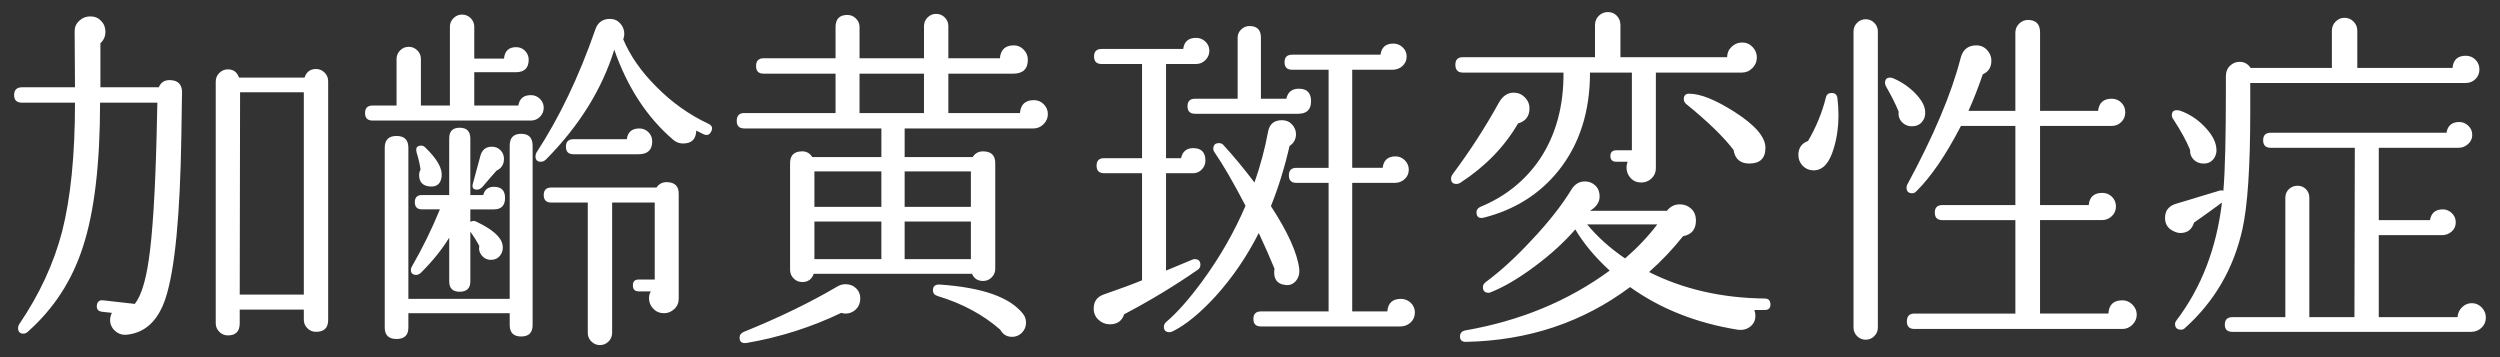<?xml version="1.0" encoding="UTF-8" standalone="no"?>
<!-- Generator: Adobe Illustrator 15.0.0, SVG Export Plug-In . SVG Version: 6.00 Build 0)  -->

<svg
   xmlns:dc="http://purl.org/dc/elements/1.1/"
   xmlns:cc="http://creativecommons.org/ns#"
   xmlns:rdf="http://www.w3.org/1999/02/22-rdf-syntax-ns#"
   xmlns:svg="http://www.w3.org/2000/svg"
   xmlns="http://www.w3.org/2000/svg"
   xmlns:xlink="http://www.w3.org/1999/xlink"
   xmlns:sodipodi="http://sodipodi.sourceforge.net/DTD/sodipodi-0.dtd"
   xmlns:inkscape="http://www.inkscape.org/namespaces/inkscape"
   version="1.1"
   id="レイヤー_1"
   x="0px"
   y="0px"
   width="280"
   height="40"
   viewBox="0 0 280 40"
   enable-background="new 0 0 1937.01 7017.01"
   xml:space="preserve"
   inkscape:version="0.91 r13725"
   sodipodi:docname="armd_1.svg"><rect x="0" y="0" width="280" height="40" fill="#333333" stroke="none"/><defs
     id="defs3025"><defs
       id="defs5"><rect
         height="7017.01"
         width="1937.01"
         id="SVGID_1_"
         x="0"
         y="0" /></defs><clipPath
       id="SVGID_2_"><use
         id="use9"
         overflow="visible"
         xlink:href="#SVGID_1_"
         style="overflow:visible"
         x="0"
         y="0"
         width="100%"
         height="100%" /></clipPath><clipPath
       id="SVGID_2_-0"><use
         id="use9-1"
         overflow="visible"
         xlink:href="#SVGID_1_"
         style="overflow:visible"
         x="0"
         y="0"
         width="100%"
         height="100%" /></clipPath><clipPath
       id="SVGID_4_-1"><rect
         id="use17-7"
         x="229.784"
         y="8.604"
         width="1698.198"
         height="773.96" /></clipPath><clipPath
       id="SVGID_6_-5"><rect
         id="use25-3"
         x="177.393"
         y="-174.159"
         width="1778.128"
         height="1186.012" /></clipPath><clipPath
       id="SVGID_2_-3"><use
         id="use9-9"
         overflow="visible"
         xlink:href="#SVGID_1_"
         style="overflow:visible"
         x="0"
         y="0"
         width="100%"
         height="100%" /></clipPath><clipPath
       id="SVGID_2_-3-6"><use
         id="use9-9-9"
         overflow="visible"
         xlink:href="#SVGID_1_"
         style="overflow:visible"
         x="0"
         y="0"
         width="100%"
         height="100%" /></clipPath></defs><sodipodi:namedview
     pagecolor="#8f8f8f"
     bordercolor="#666666"
     borderopacity="1"
     objecttolerance="10"
     gridtolerance="10"
     guidetolerance="10"
     inkscape:pageopacity="0"
     inkscape:pageshadow="2"
     inkscape:window-width="1847"
     inkscape:window-height="1058"
     id="namedview3023"
     showgrid="false"
     inkscape:snap-bbox="true"
     inkscape:bbox-nodes="true"
     inkscape:zoom="1.8101934"
     inkscape:cx="277.234"
     inkscape:cy="-59.646009"
     inkscape:window-x="1985"
     inkscape:window-y="-8"
     inkscape:window-maximized="1"
     inkscape:current-layer="レイヤー_1"
     inkscape:snap-center="true"><inkscape:grid
       type="xygrid"
       id="grid7157" /></sodipodi:namedview><g
     id="g4195"
     transform="translate(-1.059,-52.041)"><path
       style="fill:#ffffff"
       inkscape:connector-curvature="0"
       d="m 21.452,62.417 c 0,-0.401 -0.027,1.177 -0.08,4.732 -0.134,8.983 -0.722,15.079 -1.765,18.287 -0.829,2.513 -2.272,3.876 -4.331,4.09 -0.508,0.053 -0.949,-0.087 -1.323,-0.421 -0.375,-0.334 -0.562,-0.742 -0.562,-1.223 0,-0.268 0.066,-0.535 0.2,-0.802 l -1.083,-0.12 c -0.455,-0.053 -0.655,-0.294 -0.602,-0.722 0.053,-0.427 0.294,-0.614 0.722,-0.561 l 3.529,0.401 c 0.695,-0.882 1.216,-2.526 1.564,-4.933 0.427,-2.888 0.722,-7.566 0.882,-14.036 0.053,-2.059 0.08,-3.249 0.08,-3.569 l -6.417,0 c 0,6.872 -0.642,12.258 -1.925,16.162 -1.203,3.743 -3.249,6.898 -6.136,9.464 -0.161,0.161 -0.335,0.241 -0.521,0.241 -0.401,0 -0.602,-0.214 -0.602,-0.642 0,-0.134 0.04,-0.268 0.12,-0.401 2.272,-3.341 3.876,-6.804 4.813,-10.387 0.962,-3.77 1.444,-8.582 1.444,-14.437 l -5.935,0 c -0.588,0 -0.882,-0.281 -0.882,-0.842 0,-0.587 0.294,-0.882 0.882,-0.882 l 5.935,0 -0.04,-6.296 c 0,-0.454 0.173,-0.842 0.521,-1.163 0.347,-0.321 0.762,-0.481 1.243,-0.481 0.481,0 0.882,0.167 1.203,0.501 0.321,0.334 0.481,0.742 0.481,1.223 0,0.508 -0.188,0.936 -0.562,1.283 l 0,4.933 6.537,0 c 0.24,-0.562 0.668,-0.829 1.283,-0.802 0.886,0.026 1.327,0.495 1.327,1.403 z m 16.362,25.466 c 0,0.882 -0.455,1.323 -1.364,1.323 -0.375,0 -0.695,-0.134 -0.962,-0.401 -0.268,-0.268 -0.401,-0.588 -0.401,-0.962 l 0,-1.123 -7.179,0 0,1.524 c 0,0.909 -0.441,1.363 -1.323,1.363 -0.375,0 -0.695,-0.134 -0.962,-0.401 -0.268,-0.268 -0.401,-0.588 -0.401,-0.962 l 0,-27.07 c 0,-0.374 0.133,-0.695 0.401,-0.962 0.267,-0.267 0.588,-0.401 0.962,-0.401 0.615,0 1.029,0.308 1.243,0.922 l 7.339,0 c 0.214,-0.642 0.642,-0.962 1.283,-0.962 0.374,0 0.695,0.134 0.962,0.401 0.267,0.268 0.401,0.588 0.401,0.962 l 0,26.749 z m -2.727,-25.506 -7.139,0 -0.04,22.659 7.179,0 0,-22.659 z"
       id="path119" /><path
       style="fill:#ffffff"
       inkscape:connector-curvature="0"
       d="m 61.956,64.101 c 0,0.401 -0.141,0.742 -0.421,1.022 -0.28,0.28 -0.622,0.421 -1.022,0.421 l -17.726,0 c -0.562,0 -0.842,-0.281 -0.842,-0.842 0,-0.561 0.281,-0.842 0.842,-0.842 l 2.687,0 0,-5.213 c 0,-0.374 0.133,-0.695 0.401,-0.962 0.267,-0.267 0.588,-0.401 0.962,-0.401 0.374,0 0.695,0.134 0.962,0.401 0.267,0.268 0.401,0.588 0.401,0.962 l 0,5.213 3.249,0 0,-8.823 c 0,-0.374 0.133,-0.695 0.401,-0.962 0.267,-0.267 0.588,-0.401 0.963,-0.401 0.374,0 0.695,0.134 0.962,0.401 0.267,0.268 0.401,0.588 0.401,0.962 l 0,3.569 3.329,0 c 0.08,-0.855 0.535,-1.283 1.363,-1.283 0.401,0 0.735,0.14 1.003,0.421 0.267,0.281 0.401,0.608 0.401,0.982 0,0.937 -0.481,1.404 -1.444,1.404 l -4.652,0 0,3.729 4.933,0 c 0.134,-0.775 0.602,-1.163 1.404,-1.163 0.401,0 0.742,0.141 1.022,0.421 0.28,0.28 0.421,0.61 0.421,0.984 z m -1.244,24.343 c 0,0.855 -0.428,1.283 -1.283,1.283 -0.856,0 -1.283,-0.428 -1.283,-1.283 l 0,-1.324 -11.349,0 0,1.604 c 0,0.855 -0.441,1.283 -1.323,1.283 -0.882,0 -1.324,-0.428 -1.324,-1.283 l 0,-20.132 c 0,-0.882 0.441,-1.324 1.324,-1.324 0.882,0 1.323,0.441 1.323,1.324 l 0,16.923 11.349,0 0,-17.164 c 0,-0.882 0.427,-1.323 1.283,-1.323 0.855,0 1.283,0.441 1.283,1.323 l 0,20.093 z m -3.087,-14.237 c 0,0.856 -0.415,1.283 -1.243,1.283 l -2.646,0 0,1.404 c 0.213,-0.133 0.427,-0.146 0.642,-0.04 1.818,0.856 2.807,1.724 2.967,2.606 0.081,0.455 -0.007,0.849 -0.26,1.183 -0.254,0.334 -0.609,0.501 -1.063,0.501 -0.401,0 -0.735,-0.161 -1.002,-0.481 -0.268,-0.321 -0.361,-0.682 -0.281,-1.083 -0.268,-0.508 -0.602,-1.043 -1.002,-1.604 l 0,5.575 c 0,0.775 -0.401,1.163 -1.203,1.163 -0.776,0 -1.163,-0.387 -1.163,-1.163 l 0,-4.893 c -0.802,1.31 -1.845,2.606 -3.128,3.89 -0.188,0.188 -0.375,0.281 -0.562,0.281 -0.401,0 -0.602,-0.187 -0.602,-0.562 0,-0.133 0.026,-0.24 0.08,-0.321 1.229,-2.138 2.286,-4.291 3.168,-6.457 l -2.005,0 c -0.535,0 -0.802,-0.267 -0.802,-0.802 0,-0.535 0.267,-0.802 0.802,-0.802 l 3.048,0 0,-6.336 c 0,-0.802 0.387,-1.203 1.163,-1.203 0.802,0 1.203,0.401 1.203,1.203 l 0,6.336 1.443,0 c 0.161,-0.615 0.562,-0.922 1.203,-0.922 0.828,0.001 1.243,0.416 1.243,1.244 z m -7.099,-2.446 c -0.08,0.856 -0.535,1.243 -1.363,1.163 -0.776,-0.08 -1.163,-0.508 -1.163,-1.283 0,-0.214 0.053,-0.415 0.16,-0.602 -0.08,-0.588 -0.227,-1.229 -0.441,-1.925 -0.134,-0.507 0.04,-0.762 0.521,-0.762 0.16,0 0.307,0.067 0.441,0.201 1.31,1.257 1.926,2.326 1.845,3.208 z m 6.978,-1.925 c 0,0.615 -0.281,1.056 -0.842,1.323 -0.455,0.508 -0.962,1.097 -1.524,1.765 -0.214,0.241 -0.428,0.361 -0.642,0.361 -0.481,0 -0.628,-0.267 -0.441,-0.802 0.08,-0.267 0.347,-1.256 0.802,-2.967 0.187,-0.695 0.615,-1.043 1.283,-1.043 0.401,0 0.729,0.134 0.983,0.401 0.254,0.267 0.381,0.588 0.381,0.962 z m 23.22,-3.088 c -0.188,0.401 -0.481,0.508 -0.882,0.321 -0.268,-0.134 -0.535,-0.267 -0.802,-0.401 -0.027,0.963 -0.521,1.444 -1.483,1.444 -0.401,0 -0.762,-0.133 -1.083,-0.401 -2.941,-2.513 -5.147,-5.881 -6.617,-10.106 -1.363,4.411 -3.904,8.502 -7.62,12.271 -0.187,0.188 -0.388,0.281 -0.602,0.281 -0.401,0 -0.601,-0.201 -0.601,-0.602 0,-0.161 0.04,-0.307 0.12,-0.441 2.566,-3.93 4.758,-8.515 6.577,-13.755 0.267,-0.802 0.815,-1.203 1.645,-1.203 0.454,0 0.835,0.167 1.143,0.501 0.307,0.334 0.461,0.729 0.461,1.183 0,0.214 -0.04,0.415 -0.12,0.602 0.775,1.845 2.005,3.609 3.689,5.293 1.737,1.765 3.689,3.155 5.855,4.171 0.4,0.188 0.507,0.468 0.32,0.842 z m -3.649,7.058 0,11.67 c 0,0.481 -0.167,0.876 -0.501,1.183 -0.334,0.308 -0.715,0.461 -1.143,0.461 -0.481,0 -0.882,-0.167 -1.203,-0.501 -0.321,-0.334 -0.481,-0.728 -0.481,-1.183 0,-0.267 0.066,-0.521 0.201,-0.762 l -1.364,0 c -0.428,0 -0.642,-0.227 -0.642,-0.682 0,-0.427 0.214,-0.642 0.642,-0.642 l 1.805,0 0,-8.622 -4.772,0 0,14.598 c 0,0.374 -0.134,0.695 -0.401,0.962 -0.268,0.267 -0.588,0.401 -0.962,0.401 -0.375,0 -0.695,-0.134 -0.962,-0.401 -0.268,-0.268 -0.401,-0.588 -0.401,-0.962 l 0,-14.598 -4.091,0 c -0.562,0 -0.842,-0.281 -0.842,-0.842 0,-0.561 0.28,-0.842 0.842,-0.842 l 11.791,0 c 0.267,-0.401 0.642,-0.602 1.123,-0.602 0.933,0.001 1.387,0.456 1.361,1.364 z m -2.968,-5.935 c 0,0.962 -0.508,1.444 -1.524,1.444 l -7.299,0 c -0.561,0 -0.842,-0.281 -0.842,-0.842 0,-0.561 0.281,-0.842 0.842,-0.842 l 5.976,0 c 0.106,-0.802 0.575,-1.203 1.404,-1.203 0.401,0 0.742,0.14 1.022,0.421 0.28,0.281 0.421,0.621 0.421,1.022 z"
       id="path121" /><path
       style="fill:#ffffff"
       inkscape:connector-curvature="0"
       d="m 118.42,64.823 c 0,0.428 -0.16,0.802 -0.48,1.123 -0.321,0.321 -0.695,0.481 -1.123,0.481 l -14.437,0 0,3.208 7.62,0 c 0.267,-0.427 0.655,-0.642 1.163,-0.642 0.909,0 1.364,0.441 1.364,1.323 l 0,11.831 c 0,0.375 -0.134,0.696 -0.401,0.962 -0.267,0.268 -0.588,0.401 -0.962,0.401 -0.588,0 -1.002,-0.267 -1.243,-0.802 l -17.726,0 c -0.214,0.615 -0.642,0.922 -1.283,0.922 -0.375,0 -0.695,-0.133 -0.962,-0.401 -0.268,-0.267 -0.401,-0.588 -0.401,-0.963 l 0,-11.951 c 0,-0.882 0.454,-1.323 1.363,-1.323 0.481,0 0.855,0.214 1.123,0.642 l 7.74,0 0,-3.208 -15.359,0 c -0.562,0 -0.842,-0.281 -0.842,-0.842 0,-0.588 0.281,-0.882 0.842,-0.882 l 10.226,0 0,-4.411 -8.061,0 c -0.562,0 -0.842,-0.281 -0.842,-0.842 0,-0.588 0.281,-0.882 0.842,-0.882 l 8.061,0 0,-3.489 c 0,-0.908 0.441,-1.363 1.324,-1.363 0.374,0 0.695,0.134 0.962,0.401 0.267,0.268 0.401,0.588 0.401,0.962 l 0,3.489 7.219,0 0,-3.609 c 0,-0.374 0.133,-0.695 0.401,-0.962 0.267,-0.267 0.588,-0.401 0.962,-0.401 0.374,0 0.695,0.134 0.962,0.401 0.267,0.268 0.401,0.588 0.401,0.962 l 0,3.609 5.774,0 c 0.081,-0.962 0.602,-1.444 1.565,-1.444 0.427,0 0.795,0.161 1.102,0.481 0.308,0.321 0.462,0.695 0.462,1.123 0,1.043 -0.548,1.564 -1.645,1.564 l -7.258,0 0,4.411 8.021,0 c 0.08,-0.962 0.602,-1.444 1.563,-1.444 0.427,0 0.795,0.154 1.103,0.461 0.305,0.309 0.459,0.677 0.459,1.104 z m -21.013,20.774 c -0.027,0.455 -0.2,0.829 -0.521,1.123 -0.321,0.294 -0.696,0.441 -1.123,0.441 -0.161,0 -0.321,-0.026 -0.481,-0.08 -3.342,1.604 -6.871,2.727 -10.587,3.369 -0.535,0.081 -0.802,-0.12 -0.802,-0.602 0,-0.294 0.161,-0.508 0.481,-0.642 3.903,-1.578 7.379,-3.261 10.427,-5.053 0.294,-0.187 0.615,-0.281 0.962,-0.281 0.481,0 0.882,0.16 1.203,0.481 0.321,0.321 0.467,0.736 0.441,1.244 z m 2.366,-10.387 0,-3.97 -7.5,0 0,3.97 7.5,0 z m 0,5.855 0,-4.211 -7.5,0 0,4.211 7.5,0 z m 4.772,-16.362 0,-4.411 -7.219,0 0,4.411 7.219,0 z m 5.254,10.507 0,-3.97 -7.419,0 0,3.97 7.419,0 z m 0,5.855 0,-4.211 -7.419,0 0,4.211 7.419,0 z m 5.815,6.095 c 0.24,0.294 0.361,0.628 0.361,1.003 0,0.454 -0.154,0.835 -0.461,1.143 -0.309,0.307 -0.676,0.461 -1.104,0.461 -0.588,0 -1.03,-0.268 -1.323,-0.802 -1.925,-1.684 -4.265,-2.94 -7.018,-3.77 -0.348,-0.106 -0.521,-0.321 -0.521,-0.642 0,-0.454 0.254,-0.668 0.762,-0.642 4.732,0.322 7.833,1.405 9.304,3.249 z"
       id="path123" /><path
       style="fill:#ffffff"
       inkscape:connector-curvature="0"
       d="m 136.507,57.725 c 0,0.401 -0.147,0.749 -0.44,1.043 -0.295,0.294 -0.643,0.441 -1.043,0.441 l -3.369,0 0,10.547 1.685,0 c 0.16,-0.749 0.614,-1.123 1.363,-1.123 0.909,0 1.364,0.468 1.364,1.403 0,0.375 -0.135,0.702 -0.402,0.983 -0.267,0.281 -0.588,0.421 -0.962,0.421 l -3.048,0 0,10.908 c 0.642,-0.267 1.604,-0.668 2.888,-1.203 0.106,-0.053 0.214,-0.08 0.321,-0.08 0.427,0 0.641,0.214 0.641,0.642 0,0.24 -0.107,0.428 -0.32,0.561 -2.541,1.765 -5.281,3.423 -8.221,4.973 -0.241,0.748 -0.776,1.123 -1.604,1.123 -0.481,0 -0.902,-0.167 -1.264,-0.501 -0.36,-0.335 -0.541,-0.755 -0.541,-1.263 0,-0.775 0.36,-1.297 1.083,-1.564 2.005,-0.695 3.448,-1.229 4.33,-1.604 l 0,-11.991 -4.25,0 c -0.562,0 -0.842,-0.281 -0.842,-0.842 0,-0.561 0.28,-0.842 0.842,-0.842 l 4.25,0 0,-10.547 -4.532,0 c -0.561,0 -0.842,-0.281 -0.842,-0.842 0,-0.561 0.281,-0.842 0.842,-0.842 l 9.144,0 c 0.106,-0.828 0.588,-1.243 1.444,-1.243 0.4,0 0.748,0.141 1.043,0.421 0.293,0.279 0.44,0.62 0.44,1.021 z m 10.066,24.423 c 0.054,0.562 -0.08,1.022 -0.4,1.384 -0.32,0.361 -0.723,0.501 -1.203,0.421 -0.803,-0.106 -1.203,-0.575 -1.203,-1.404 0,-0.133 0.014,-0.267 0.04,-0.401 -0.455,-1.123 -1.043,-2.459 -1.765,-4.01 -1.311,2.594 -2.914,4.946 -4.813,7.058 -1.764,1.925 -3.383,3.249 -4.853,3.97 -0.106,0.053 -0.214,0.08 -0.321,0.08 -0.428,0 -0.641,-0.2 -0.641,-0.602 0,-0.214 0.094,-0.401 0.28,-0.562 1.177,-0.989 2.513,-2.5 4.011,-4.531 1.979,-2.7 3.596,-5.521 4.852,-8.462 -1.363,-2.62 -2.525,-4.625 -3.488,-6.016 -0.08,-0.106 -0.121,-0.227 -0.121,-0.361 0,-0.427 0.215,-0.642 0.643,-0.642 0.187,0 0.348,0.067 0.48,0.201 1.15,1.257 2.313,2.661 3.49,4.21 0.668,-1.898 1.176,-3.796 1.523,-5.694 0.16,-0.855 0.682,-1.283 1.564,-1.283 0.453,0 0.828,0.16 1.122,0.481 0.294,0.321 0.441,0.682 0.441,1.083 0,0.562 -0.241,1.002 -0.722,1.323 -0.535,2.353 -1.23,4.599 -2.086,6.737 1.9,2.916 2.956,5.255 3.17,7.02 z m 1.324,-18.768 c 0,0.936 -0.481,1.403 -1.443,1.403 l -11.551,0 c -0.561,0 -0.842,-0.281 -0.842,-0.842 0,-0.561 0.281,-0.842 0.842,-0.842 l 4.772,0 0,-6.858 c 0,-0.347 0.134,-0.648 0.401,-0.902 0.267,-0.253 0.574,-0.381 0.922,-0.381 0.855,0 1.283,0.428 1.283,1.283 l 0,6.858 2.848,0 c 0.16,-0.749 0.628,-1.123 1.404,-1.123 0.909,0 1.364,0.468 1.364,1.404 z m 11.629,23.66 c 0,0.454 -0.16,0.829 -0.48,1.123 -0.32,0.294 -0.709,0.441 -1.163,0.441 l -15.601,0 c -0.561,0 -0.842,-0.281 -0.842,-0.842 0,-0.561 0.281,-0.842 0.842,-0.842 l 7.58,0 0,-14.397 -3.609,0 c -0.562,0 -0.842,-0.281 -0.842,-0.842 0,-0.561 0.28,-0.842 0.842,-0.842 l 3.609,0 0,-10.988 -4.091,0 c -0.562,0 -0.842,-0.281 -0.842,-0.842 0,-0.561 0.28,-0.842 0.842,-0.842 l 9.905,0 c 0.107,-0.829 0.588,-1.244 1.443,-1.244 0.402,0 0.749,0.141 1.043,0.421 0.295,0.281 0.441,0.622 0.441,1.022 0,0.428 -0.154,0.782 -0.461,1.063 -0.308,0.281 -0.676,0.421 -1.104,0.421 l -4.531,0 0,10.988 3.409,0 c 0.106,-0.855 0.587,-1.283 1.443,-1.283 0.401,0 0.749,0.147 1.043,0.441 0.294,0.294 0.44,0.642 0.44,1.043 0,0.428 -0.154,0.782 -0.461,1.063 -0.307,0.281 -0.676,0.421 -1.103,0.421 l -4.772,0 0,14.397 3.93,0 c 0.081,-0.936 0.588,-1.404 1.524,-1.404 0.427,0 0.796,0.147 1.103,0.441 0.31,0.295 0.463,0.656 0.463,1.083 z"
       id="path125" /><path
       style="fill:#ffffff"
       inkscape:connector-curvature="0"
       d="m 172.36,64.181 c 0,0.882 -0.428,1.444 -1.283,1.685 -1.498,2.593 -3.637,4.799 -6.417,6.617 -0.161,0.107 -0.321,0.161 -0.481,0.161 -0.4,0 -0.602,-0.201 -0.602,-0.602 0,-0.161 0.066,-0.334 0.201,-0.521 1.897,-2.54 3.609,-5.187 5.133,-7.94 0.428,-0.775 0.988,-1.163 1.684,-1.163 0.482,0 0.896,0.174 1.244,0.521 0.346,0.347 0.521,0.762 0.521,1.242 z m 25.465,-5.694 c 0,0.455 -0.167,0.849 -0.501,1.183 -0.335,0.335 -0.729,0.501 -1.183,0.501 l -9.625,0 0,10.708 c 0,0.455 -0.16,0.836 -0.481,1.143 -0.321,0.308 -0.709,0.461 -1.163,0.461 -0.481,0 -0.876,-0.167 -1.184,-0.501 -0.307,-0.334 -0.461,-0.728 -0.461,-1.183 0,-0.214 0.041,-0.427 0.121,-0.642 l -1.244,0 c -0.455,0 -0.682,-0.214 -0.682,-0.642 0,-0.427 0.227,-0.642 0.682,-0.642 l 1.725,0 0,-8.703 -4.691,0 c 0,4.385 -1.178,8.048 -3.529,10.988 -2.112,2.621 -4.893,4.371 -8.342,5.253 -0.561,0.134 -0.842,-0.066 -0.842,-0.602 0,-0.267 0.146,-0.467 0.441,-0.602 2.779,-1.149 4.985,-2.914 6.617,-5.293 1.817,-2.7 2.713,-5.948 2.687,-9.745 l -11.269,0 c -0.563,0 -0.843,-0.294 -0.843,-0.882 0,-0.562 0.28,-0.842 0.843,-0.842 l 14.797,0 0,-3.609 c 0,-0.401 0.141,-0.742 0.422,-1.023 0.28,-0.281 0.621,-0.421 1.022,-0.421 0.401,0 0.735,0.14 1.003,0.421 0.267,0.281 0.4,0.622 0.4,1.023 l 0,3.609 11.951,0 c 0,-0.454 0.166,-0.842 0.501,-1.163 0.334,-0.321 0.728,-0.481 1.183,-0.481 0.455,0 0.843,0.167 1.164,0.501 0.321,0.336 0.481,0.731 0.481,1.185 z m 1.523,27.671 c 0,0.401 -0.213,0.602 -0.641,0.602 -0.268,0 -0.656,0 -1.163,0 0.08,0.214 0.12,0.428 0.12,0.642 0,0.508 -0.194,0.916 -0.582,1.223 -0.387,0.307 -0.861,0.421 -1.424,0.341 -4.625,-0.749 -8.635,-2.339 -12.03,-4.772 -5.294,3.957 -11.429,6.001 -18.407,6.136 -0.428,0 -0.642,-0.201 -0.642,-0.602 0,-0.375 0.2,-0.602 0.602,-0.682 6.149,-1.07 11.536,-3.302 16.161,-6.697 -1.631,-1.497 -2.914,-3.034 -3.85,-4.612 -1.23,1.417 -2.74,2.794 -4.531,4.13 -1.792,1.337 -3.423,2.3 -4.893,2.888 -0.107,0.054 -0.201,0.08 -0.281,0.08 -0.428,0 -0.642,-0.214 -0.642,-0.642 0,-0.214 0.106,-0.401 0.321,-0.562 1.63,-1.203 3.328,-2.753 5.093,-4.652 1.897,-2.005 3.396,-3.903 4.491,-5.695 0.375,-0.615 0.883,-0.922 1.523,-0.922 0.455,0 0.843,0.154 1.164,0.461 0.32,0.308 0.48,0.715 0.48,1.223 0,0.642 -0.36,1.177 -1.082,1.604 l 8.622,0 c 0.374,-0.481 0.854,-0.722 1.443,-0.722 0.481,0 0.896,0.154 1.243,0.461 0.348,0.308 0.535,0.729 0.562,1.263 0.026,1.042 -0.455,1.658 -1.444,1.845 -1.176,1.471 -2.445,2.807 -3.809,4.01 3.822,1.925 8.141,2.915 12.953,2.968 0.43,0.001 0.643,0.229 0.643,0.683 z m -12.672,-8.983 -7.86,0 c 1.177,1.417 2.593,2.687 4.251,3.81 1.391,-1.203 2.593,-2.473 3.609,-3.81 z m 12.112,-8.582 c 0,1.177 -0.602,1.764 -1.805,1.764 -1.017,0 -1.604,-0.507 -1.765,-1.524 -1.123,-1.47 -2.888,-3.181 -5.294,-5.133 -0.188,-0.161 -0.28,-0.347 -0.28,-0.562 0,-0.401 0.2,-0.602 0.602,-0.602 1.257,0 2.954,0.682 5.093,2.045 2.298,1.472 3.449,2.809 3.449,4.012 z"
       id="path127" /><path
       style="fill:#ffffff"
       inkscape:connector-curvature="0"
       d="m 206.848,63.018 c 0.08,0.642 0.12,1.297 0.12,1.965 0,1.283 -0.175,2.5 -0.521,3.649 -0.481,1.658 -1.229,2.486 -2.245,2.486 -0.535,0 -0.977,-0.201 -1.324,-0.602 -0.268,-0.321 -0.4,-0.695 -0.4,-1.123 0,-0.775 0.361,-1.296 1.082,-1.564 0.909,-1.55 1.578,-3.181 2.006,-4.893 0.08,-0.321 0.293,-0.481 0.642,-0.481 0.373,0.002 0.586,0.189 0.64,0.563 z m 4.531,25.707 c 0,0.374 -0.134,0.695 -0.4,0.962 -0.268,0.267 -0.589,0.401 -0.963,0.401 -0.375,0 -0.695,-0.134 -0.963,-0.401 -0.268,-0.268 -0.4,-0.588 -0.4,-0.962 l 0,-33.166 c 0,-0.374 0.133,-0.695 0.4,-0.962 0.268,-0.267 0.588,-0.401 0.963,-0.401 0.374,0 0.695,0.134 0.963,0.401 0.267,0.268 0.4,0.588 0.4,0.962 l 0,33.166 z m 5.294,-24.263 c 0.054,0.481 -0.06,0.889 -0.341,1.223 -0.281,0.334 -0.662,0.501 -1.143,0.501 -0.455,0 -0.83,-0.161 -1.123,-0.481 -0.295,-0.321 -0.415,-0.708 -0.361,-1.163 -0.32,-0.802 -0.789,-1.737 -1.403,-2.807 -0.081,-0.133 -0.12,-0.267 -0.12,-0.401 0,-0.401 0.187,-0.602 0.561,-0.602 0.107,0 0.228,0.027 0.361,0.08 0.936,0.401 1.751,0.957 2.446,1.665 0.695,0.709 1.07,1.37 1.123,1.985 z m 23.701,22.819 c 0,0.427 -0.16,0.802 -0.48,1.123 -0.32,0.321 -0.695,0.481 -1.123,0.481 l -23.3,0 c -0.562,0 -0.843,-0.281 -0.843,-0.842 0,-0.588 0.281,-0.882 0.843,-0.882 l 11.31,0 0,-10.467 -8.182,0 c -0.562,0 -0.842,-0.281 -0.842,-0.842 0,-0.561 0.28,-0.842 0.842,-0.842 l 8.182,0 0,-8.863 -6.096,0 c -1.686,3.262 -3.355,5.708 -5.014,7.339 -0.134,0.134 -0.28,0.2 -0.441,0.2 -0.428,0 -0.641,-0.213 -0.641,-0.642 0,-0.106 0.025,-0.213 0.08,-0.321 2.967,-5.48 4.959,-10.199 5.975,-14.156 0.241,-0.962 0.828,-1.444 1.766,-1.444 0.614,0 1.096,0.281 1.443,0.842 0.16,0.268 0.24,0.562 0.24,0.882 0,0.722 -0.32,1.23 -0.963,1.524 -0.535,1.551 -1.069,2.914 -1.604,4.09 l 5.254,0 0,-8.783 c 0,-0.374 0.14,-0.702 0.42,-0.982 0.281,-0.281 0.608,-0.421 0.983,-0.421 0.908,0 1.363,0.468 1.363,1.403 l 0,8.783 6.497,0 c 0.105,-0.909 0.614,-1.363 1.523,-1.363 0.428,0 0.789,0.147 1.083,0.441 0.294,0.294 0.44,0.655 0.44,1.083 0,0.428 -0.146,0.789 -0.44,1.083 -0.294,0.294 -0.655,0.441 -1.083,0.441 l -8.021,0 0,8.863 5.454,0 c 0.08,-0.909 0.588,-1.364 1.523,-1.364 0.428,0 0.789,0.147 1.083,0.441 0.294,0.294 0.441,0.655 0.441,1.083 0,0.428 -0.154,0.789 -0.462,1.083 -0.307,0.294 -0.675,0.441 -1.102,0.441 l -6.938,0 0,10.467 7.659,0 c 0.054,-0.989 0.575,-1.483 1.564,-1.483 0.428,0 0.803,0.16 1.123,0.481 0.32,0.321 0.484,0.696 0.484,1.123 z"
       id="path129" /><path
       style="fill:#ffffff"
       inkscape:connector-curvature="0"
       d="m 278.753,59.81 c 0,0.428 -0.146,0.789 -0.441,1.083 -0.293,0.295 -0.654,0.441 -1.082,0.441 l -24.143,0 0,3.208 c 0,6.176 -0.294,10.574 -0.882,13.194 -0.989,4.411 -3.142,8.101 -6.456,11.068 -0.107,0.106 -0.241,0.16 -0.402,0.16 -0.454,0 -0.682,-0.214 -0.682,-0.642 0,-0.134 0.054,-0.268 0.161,-0.401 2.78,-3.663 4.478,-8.061 5.093,-13.194 -1.016,0.749 -2.059,1.498 -3.128,2.246 -0.241,0.776 -0.749,1.163 -1.524,1.163 -0.24,0 -0.494,-0.066 -0.762,-0.201 -0.641,-0.294 -0.962,-0.788 -0.962,-1.484 0,-0.828 0.427,-1.363 1.283,-1.604 l 4.772,-1.444 c 0.16,-0.053 0.32,-0.053 0.48,0 0.188,-2.192 0.281,-5.988 0.281,-11.389 l 0,-1.444 c 0,-0.481 0.153,-0.868 0.461,-1.163 0.307,-0.294 0.662,-0.441 1.063,-0.441 0.535,0 0.949,0.228 1.244,0.682 l 9.104,0 0,-4.17 c 0,-0.401 0.14,-0.742 0.42,-1.023 0.281,-0.28 0.608,-0.421 0.982,-0.421 0.402,0 0.742,0.141 1.023,0.421 0.281,0.281 0.421,0.622 0.421,1.023 l 0,4.17 10.667,0 c 0.08,-0.908 0.575,-1.363 1.484,-1.363 0.428,0 0.789,0.147 1.082,0.441 0.296,0.296 0.443,0.657 0.443,1.084 z m -29.476,8.703 c 0.081,0.508 -0.014,0.943 -0.28,1.304 -0.268,0.361 -0.643,0.541 -1.123,0.541 -0.455,0 -0.829,-0.146 -1.123,-0.441 -0.295,-0.294 -0.428,-0.655 -0.4,-1.083 -0.402,-0.989 -1.03,-2.138 -1.885,-3.449 -0.107,-0.133 -0.161,-0.281 -0.161,-0.441 0,-0.374 0.187,-0.562 0.562,-0.562 0.106,0 0.214,0.014 0.32,0.04 1.016,0.348 1.926,0.929 2.728,1.745 0.8,0.816 1.255,1.597 1.362,2.346 z m 30.198,19.089 c 0,0.454 -0.16,0.835 -0.482,1.143 -0.32,0.307 -0.707,0.461 -1.162,0.461 l -26.749,0 c -0.562,0 -0.843,-0.268 -0.843,-0.802 0,-0.562 0.281,-0.842 0.843,-0.842 l 5.936,0 0,-13.395 c 0,-0.374 0.134,-0.688 0.401,-0.942 0.267,-0.254 0.588,-0.381 0.962,-0.381 0.374,0 0.688,0.127 0.942,0.381 0.254,0.254 0.381,0.568 0.381,0.942 l 0,13.395 5.053,0 0.041,-18.969 -9.425,0 c -0.562,0 -0.842,-0.281 -0.842,-0.842 0,-0.561 0.28,-0.842 0.842,-0.842 l 19.69,0 c 0.134,-0.802 0.615,-1.203 1.443,-1.203 0.375,0 0.709,0.141 1.004,0.421 0.293,0.281 0.441,0.622 0.441,1.022 0,0.4 -0.154,0.742 -0.463,1.022 -0.307,0.281 -0.66,0.421 -1.063,0.421 l -8.942,0 0,8.101 5.735,0 c 0.133,-0.802 0.614,-1.203 1.443,-1.203 0.374,0 0.708,0.141 1.002,0.421 0.295,0.281 0.441,0.622 0.441,1.022 0,0.428 -0.154,0.776 -0.461,1.042 -0.308,0.268 -0.662,0.401 -1.063,0.401 l -7.099,0 0,9.184 8.823,0 c 0.025,-0.427 0.193,-0.795 0.5,-1.103 0.309,-0.307 0.676,-0.461 1.104,-0.461 0.428,0 0.795,0.16 1.104,0.481 0.309,0.323 0.463,0.698 0.463,1.125 z"
       id="path131" /></g></svg>